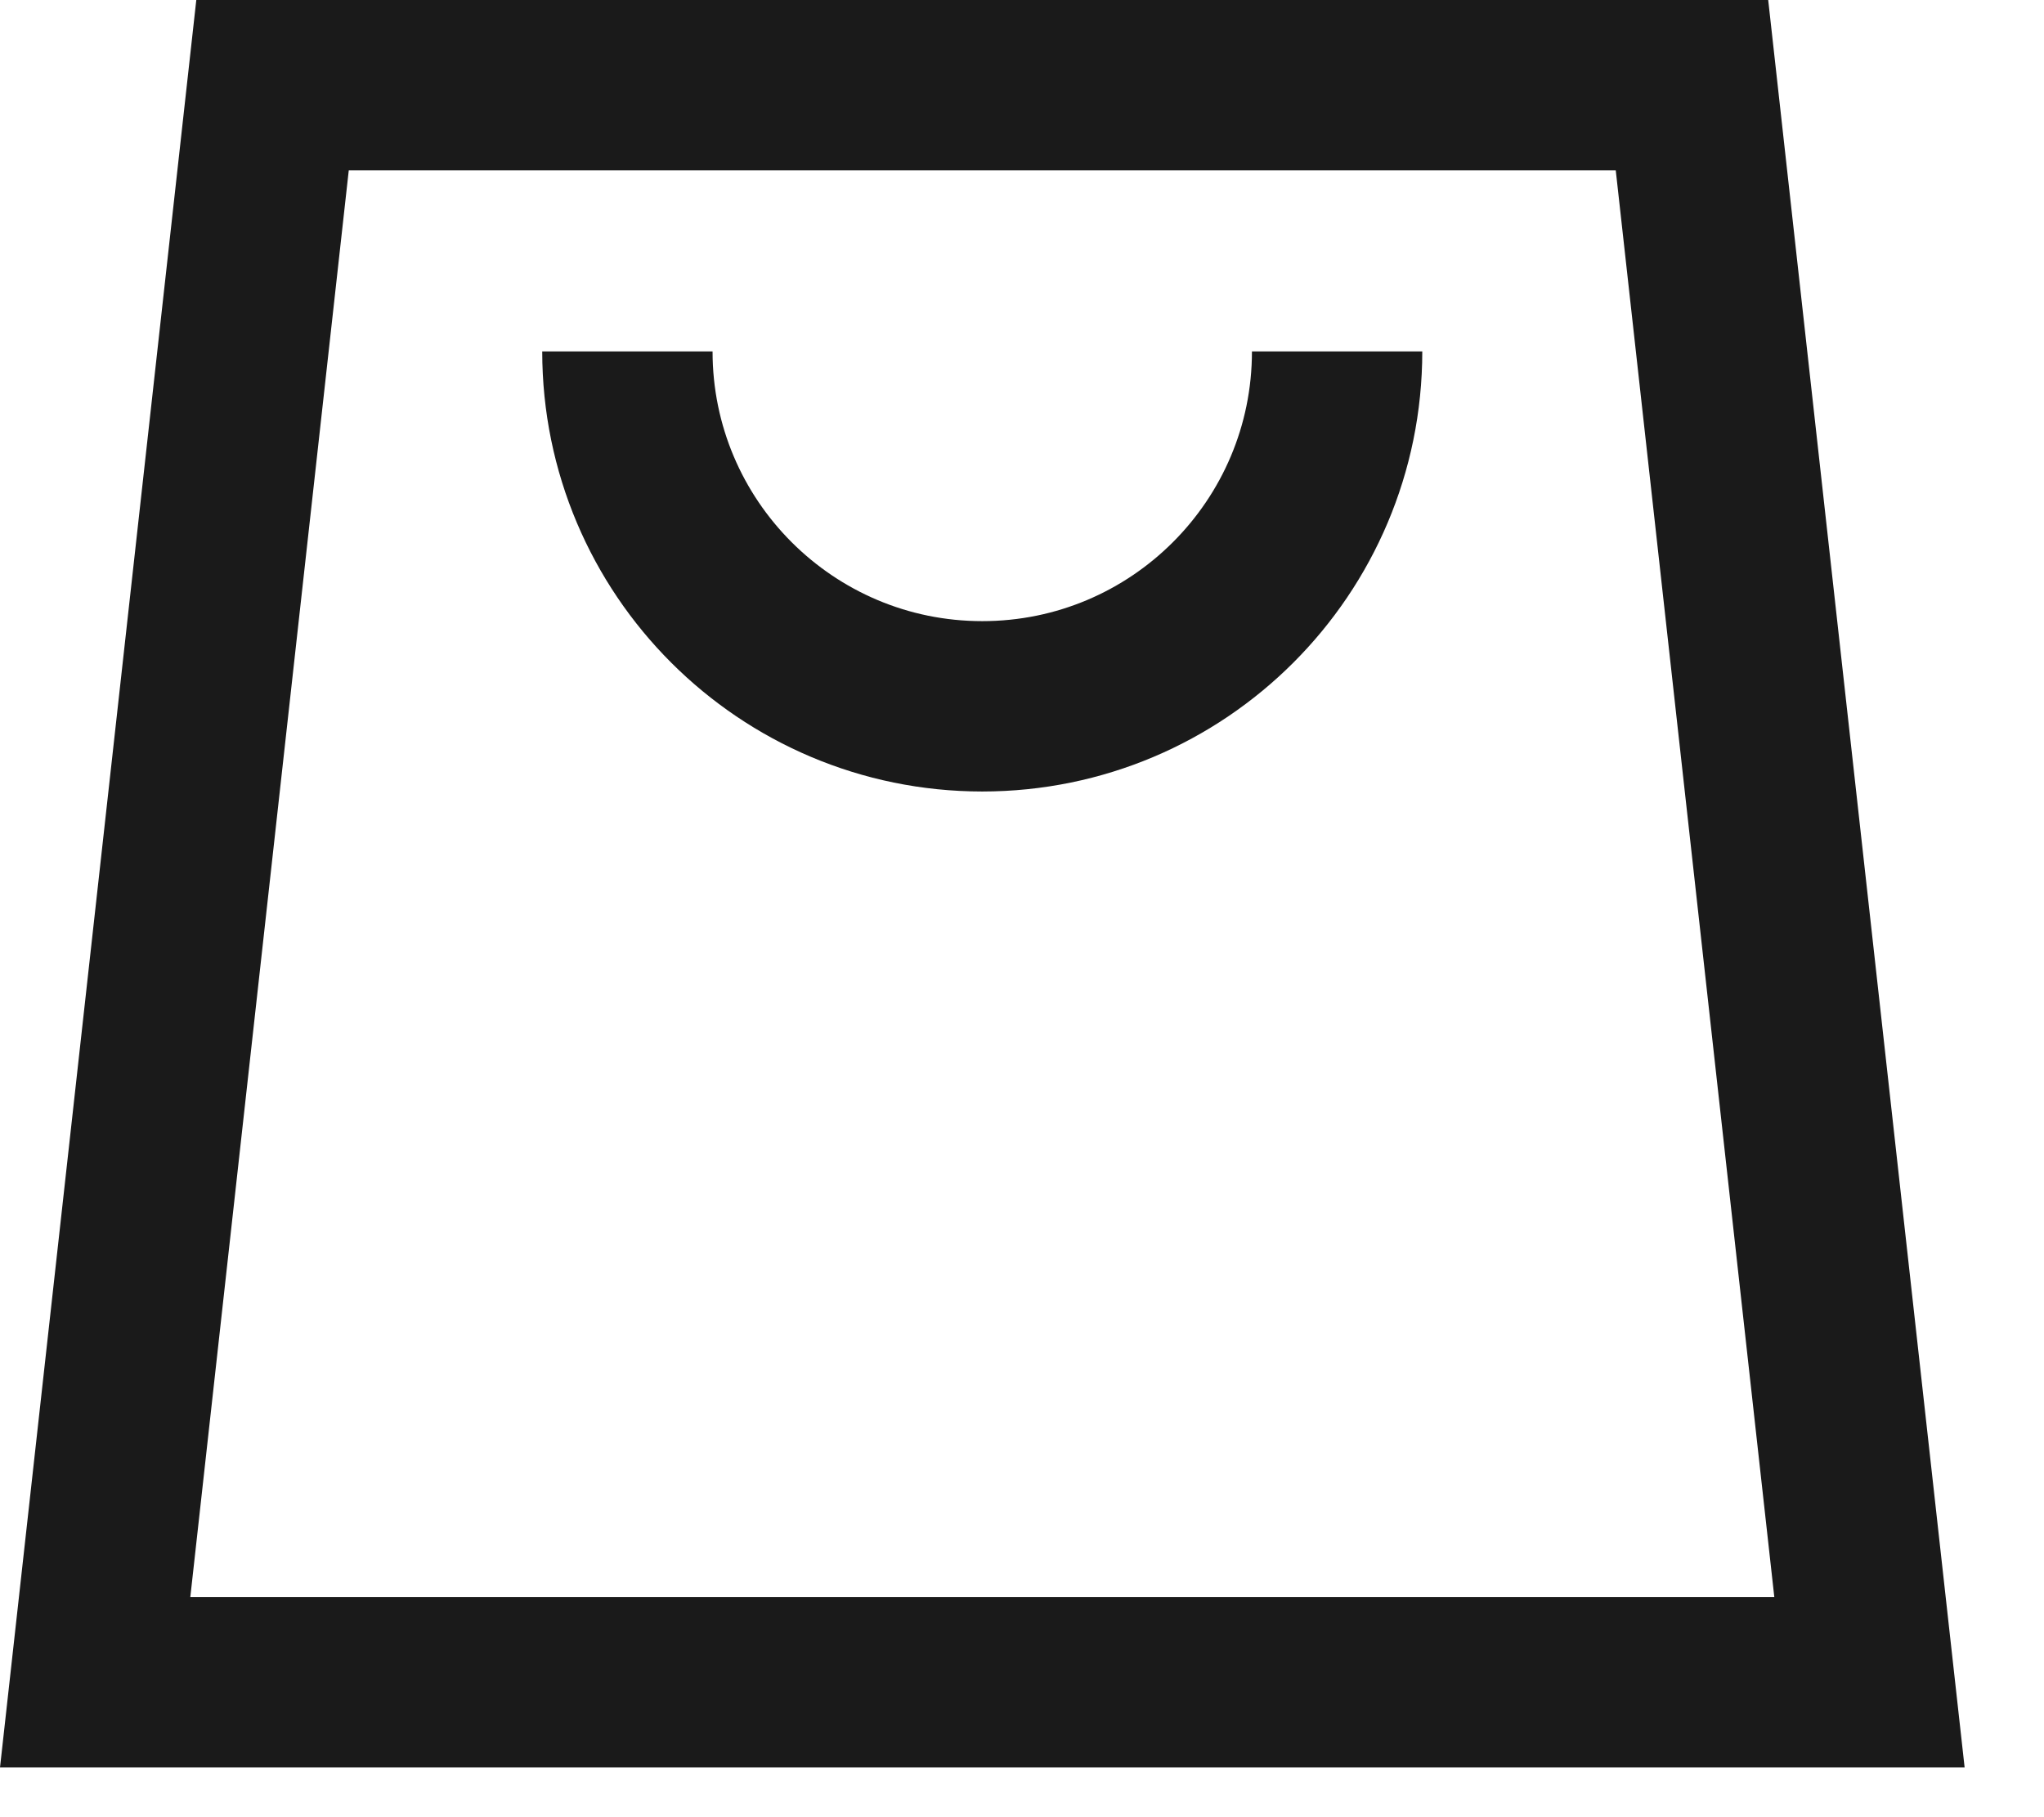<svg xmlns="http://www.w3.org/2000/svg" fill="none" viewBox="0 0 18 16" height="16" width="18">
<path stroke-width="1.5" stroke="#1A1A1A" d="M0.838 14.812L2.4 0.75H14.9L16.463 14.812H0.838Z"></path>
<path stroke-width="1.5" stroke="#1A1A1A" d="M11.775 3.094C11.775 4.82 10.376 6.219 8.65 6.219C6.925 6.219 5.525 4.82 5.525 3.094"></path>
</svg>
